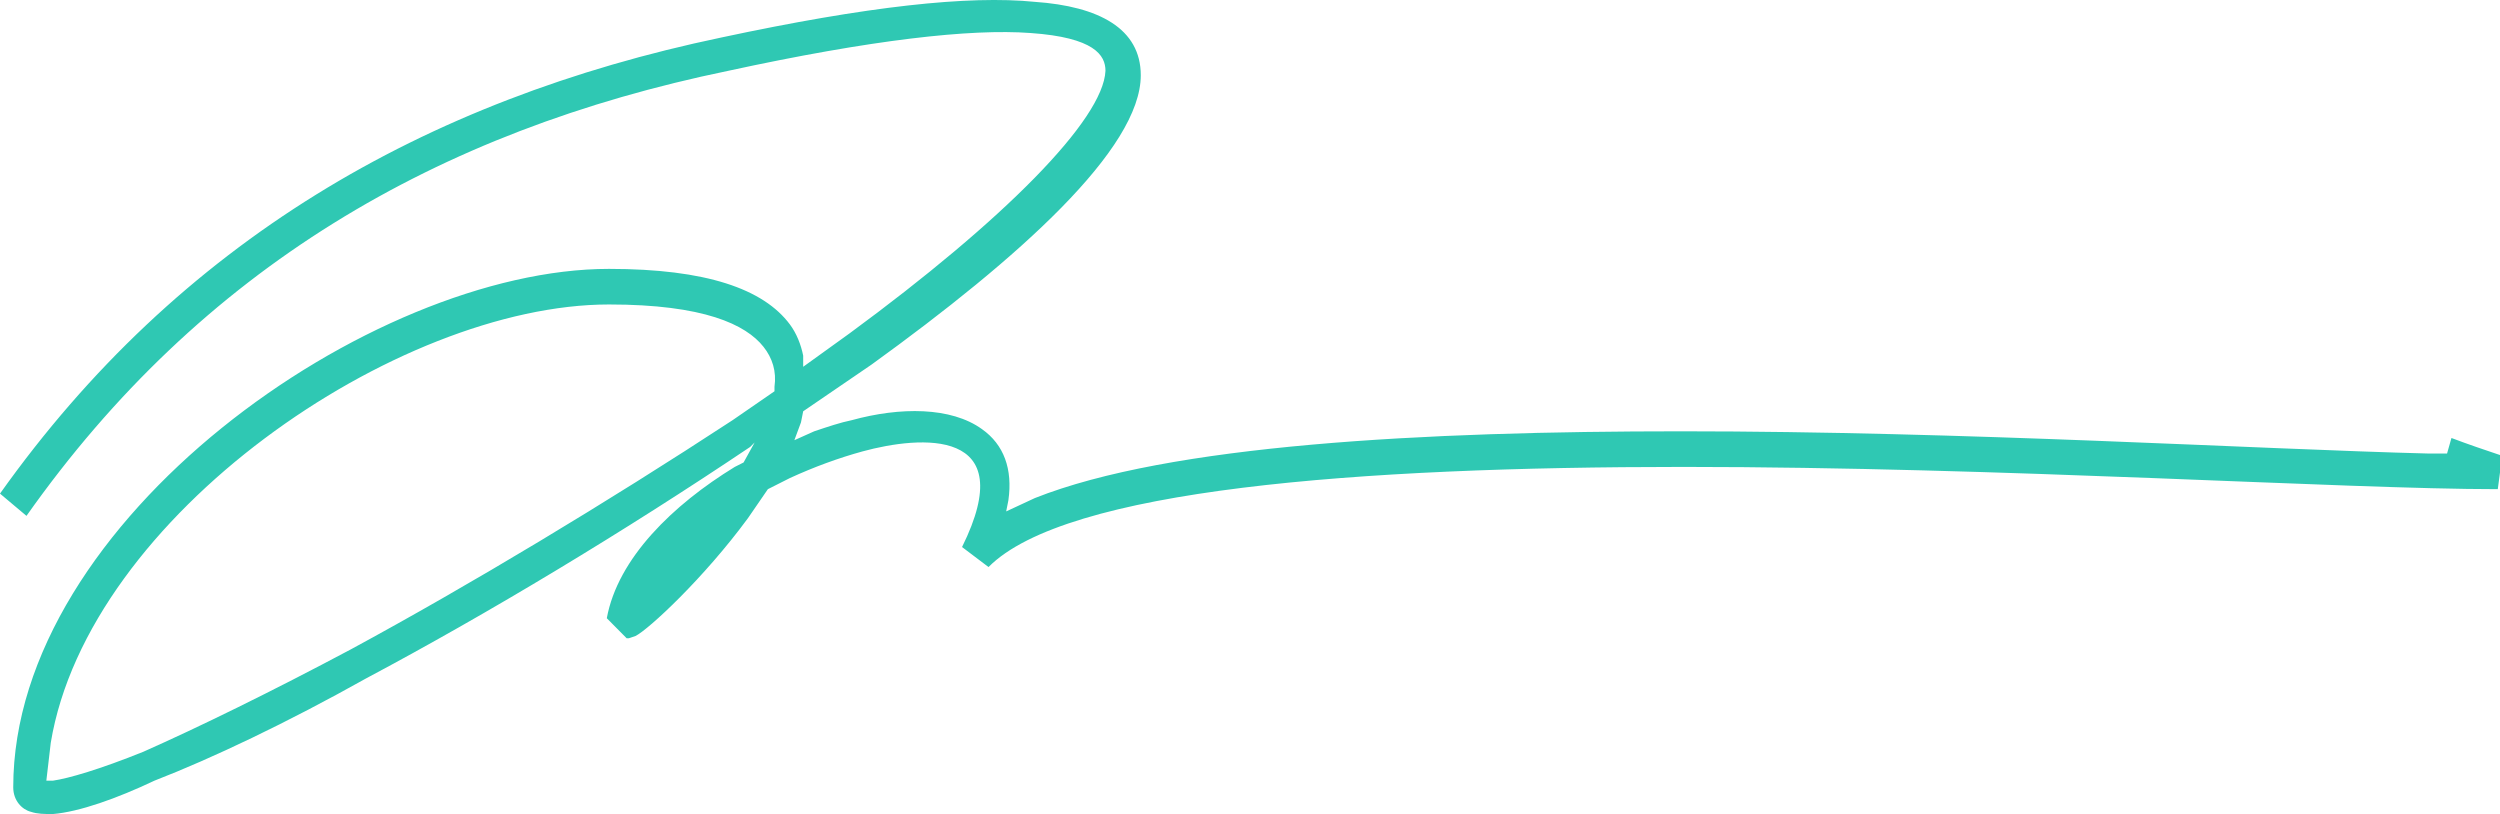 <?xml version="1.0" encoding="UTF-8"?>
<svg xmlns="http://www.w3.org/2000/svg" width="132" height="43" viewBox="0 0 132 43" fill="none">
  <path fill-rule="evenodd" clip-rule="evenodd" d="M2.796 42.981C2.33 42.981 1.981 42.981 1.631 42.863C1.165 42.746 0.699 42.276 0.699 41.571C0.699 27.473 19.573 14.197 32.155 14.197C37.282 14.197 40.311 15.254 41.709 17.134C42.058 17.604 42.291 18.191 42.408 18.779V19.366L44.854 17.604C53.01 11.612 58.252 6.325 58.369 3.74C58.369 2.918 57.786 1.978 54.408 1.743C51.262 1.508 46.019 2.096 38.447 3.74C23.068 6.913 10.602 14.197 1.398 27.238L0 26.063C9.437 12.787 22.369 5.268 38.097 1.978C45.786 0.333 51.146 -0.254 54.641 0.098C58.019 0.333 60.233 1.508 60.233 3.975C60.233 7.852 53.825 13.609 46.019 19.249L42.408 21.716L42.291 22.303L41.942 23.243L42.99 22.773C43.689 22.538 44.388 22.303 44.971 22.186C47.534 21.481 50.214 21.481 51.845 22.656C53.01 23.478 53.476 24.77 53.243 26.415L53.126 27.003L54.641 26.298C61.748 23.478 75.146 22.773 88.777 22.773C103.689 22.773 119.068 23.713 128.272 23.948H129.204L129.437 23.126C130.369 23.478 131.068 23.713 132.117 24.066L131.883 25.828C123.728 25.828 105.67 24.653 88.893 24.653C71.65 24.653 56.272 25.828 52.194 29.94L50.796 28.883C53.942 22.538 48.583 23.008 45.553 23.831C44.272 24.183 42.99 24.653 41.709 25.24L40.544 25.828L39.495 27.355C37.165 30.527 34.252 33.23 33.553 33.582L33.204 33.7H33.087L32.039 32.642C32.621 29.47 35.534 26.65 38.796 24.653L39.262 24.418L39.845 23.361L39.612 23.596C32.971 28.06 25.748 32.407 19.34 35.814C15.146 38.164 11.184 40.044 8.155 41.219C6.175 42.158 4.194 42.863 2.796 42.981ZM2.447 41.219H2.796C3.612 41.101 5.243 40.631 7.573 39.691C10.485 38.399 14.33 36.519 18.524 34.287C24.816 30.88 32.039 26.533 38.68 22.186L40.893 20.659V20.424C41.01 19.601 40.777 18.896 40.311 18.309C39.379 17.134 37.165 16.076 32.155 16.076C20.971 16.076 4.66 27.238 2.68 39.221L2.447 41.219Z" fill="#2FC8B3"></path>
</svg>
